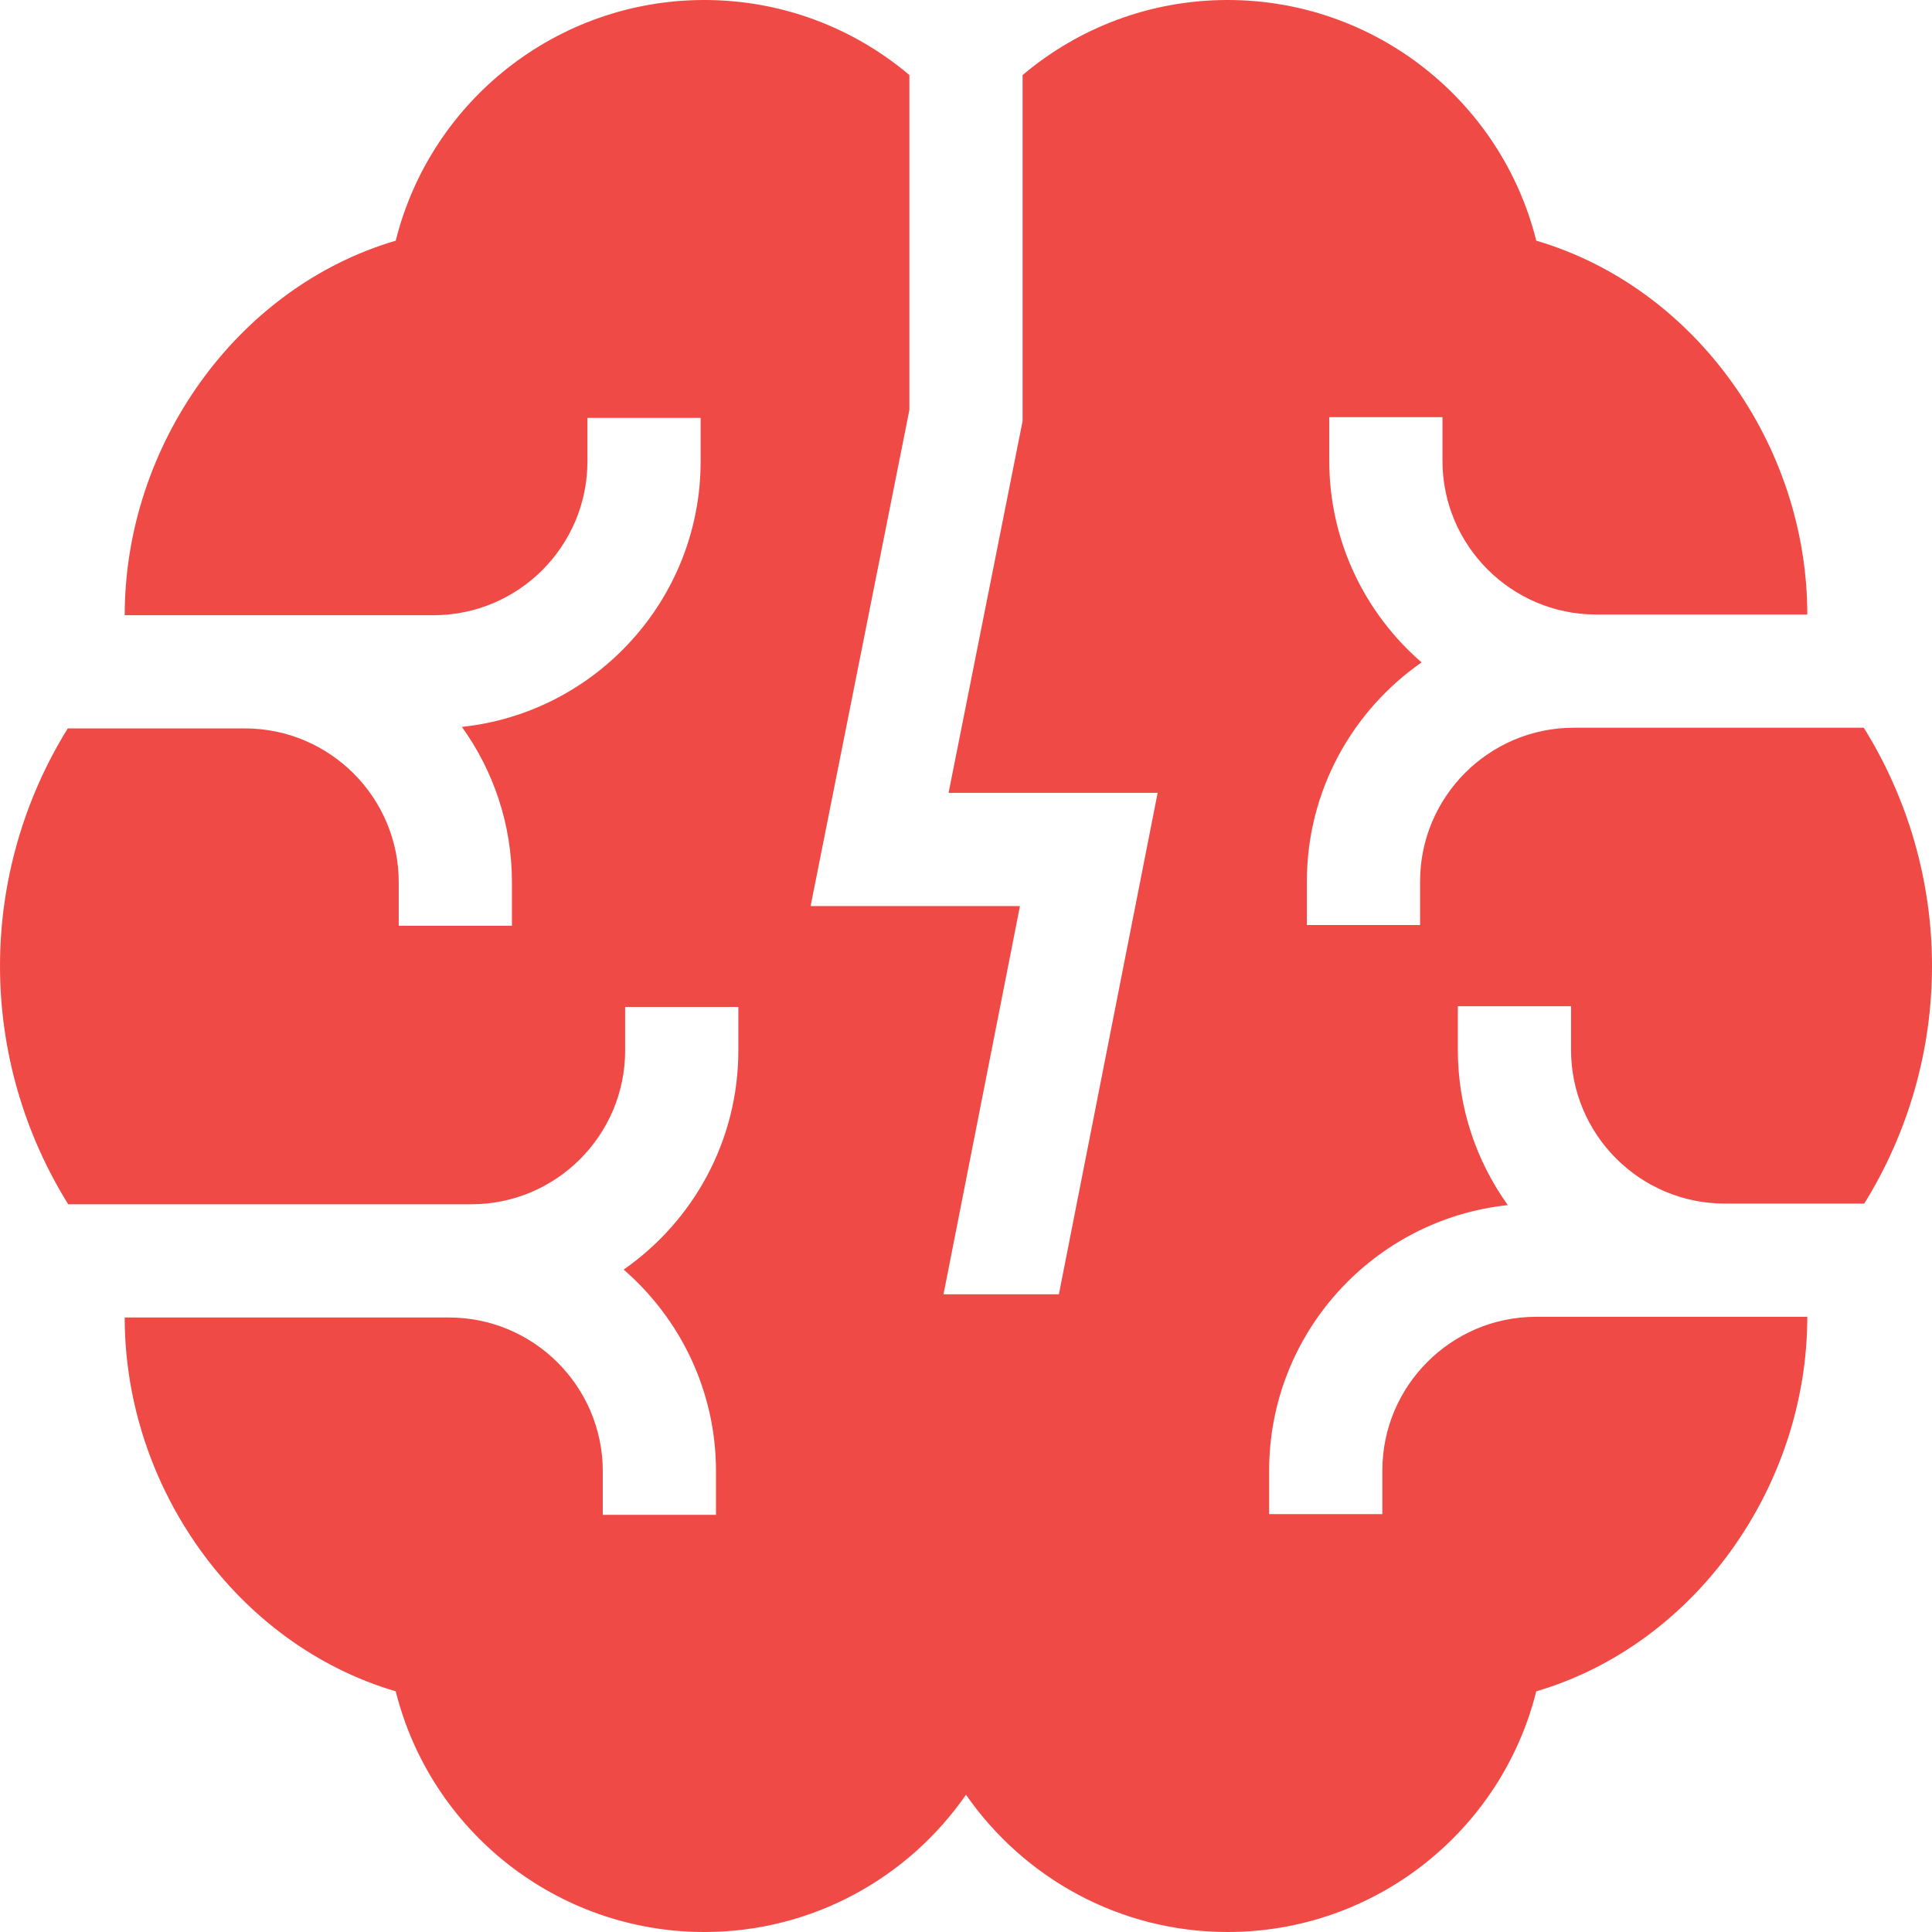 <svg width="42" height="42" viewBox="0 0 42 42" fill="none" xmlns="http://www.w3.org/2000/svg">
<g clip-path="url(#clip0_7143_147)">
<path d="M37.496 26.165H40.527C41.48 24.628 42 22.841 42 21C42 19.153 41.476 17.36 40.517 15.82H34.214C32.371 15.82 30.871 17.32 30.871 19.163V20.11H28.41V19.163C28.41 17.193 29.398 15.449 30.904 14.4C29.675 13.335 28.897 11.765 28.897 10.016V9.069H31.358V10.016C31.358 11.859 32.857 13.359 34.701 13.359H39.289C39.289 9.678 36.86 6.251 33.397 5.232C32.639 2.195 29.894 0 26.688 0C24.991 0 23.435 0.614 22.23 1.632V9.155L20.621 17.236H25.166L23.019 28.137H20.511L22.173 19.697H17.622L19.769 8.913V1.631C18.565 0.614 17.009 0 15.312 0C12.106 0 9.361 2.195 8.603 5.232C5.14 6.251 2.711 9.693 2.711 13.374H9.427C11.27 13.374 12.77 11.874 12.77 10.031V9.084H15.231V10.031C15.231 13.023 12.954 15.494 10.041 15.802C10.725 16.754 11.129 17.919 11.129 19.178V20.125H8.668V19.178C8.668 17.335 7.168 15.835 5.325 15.835H1.473C0.52 17.372 0 19.159 0 21C0 22.847 0.524 24.64 1.483 26.18H10.247C12.09 26.18 13.59 24.68 13.59 22.837V21.89H16.051V22.837C16.051 24.807 15.063 26.551 13.558 27.6C14.786 28.665 15.565 30.235 15.565 31.984V32.931H13.104V31.984C13.104 30.141 11.604 28.641 9.76 28.641H2.711C2.711 32.322 5.14 35.749 8.603 36.768C9.361 39.804 12.106 42 15.312 42C17.667 42 19.75 40.818 21 39.016C22.25 40.818 24.333 42 26.688 42C29.894 42 32.639 39.804 33.397 36.768C36.86 35.749 39.289 32.307 39.289 28.626H33.394C31.55 28.626 30.051 30.126 30.051 31.969V32.916H27.59V31.969C27.59 28.977 29.867 26.506 32.779 26.198C32.096 25.246 31.692 24.081 31.692 22.822V21.875H34.153V22.822C34.153 24.665 35.652 26.165 37.496 26.165Z" fill="#F04A46"/>
</g>
<defs>
<clipPath id="clip0_7143_147">
<rect width="42" height="42" fill="white"/>
</clipPath>
</defs>
</svg>
